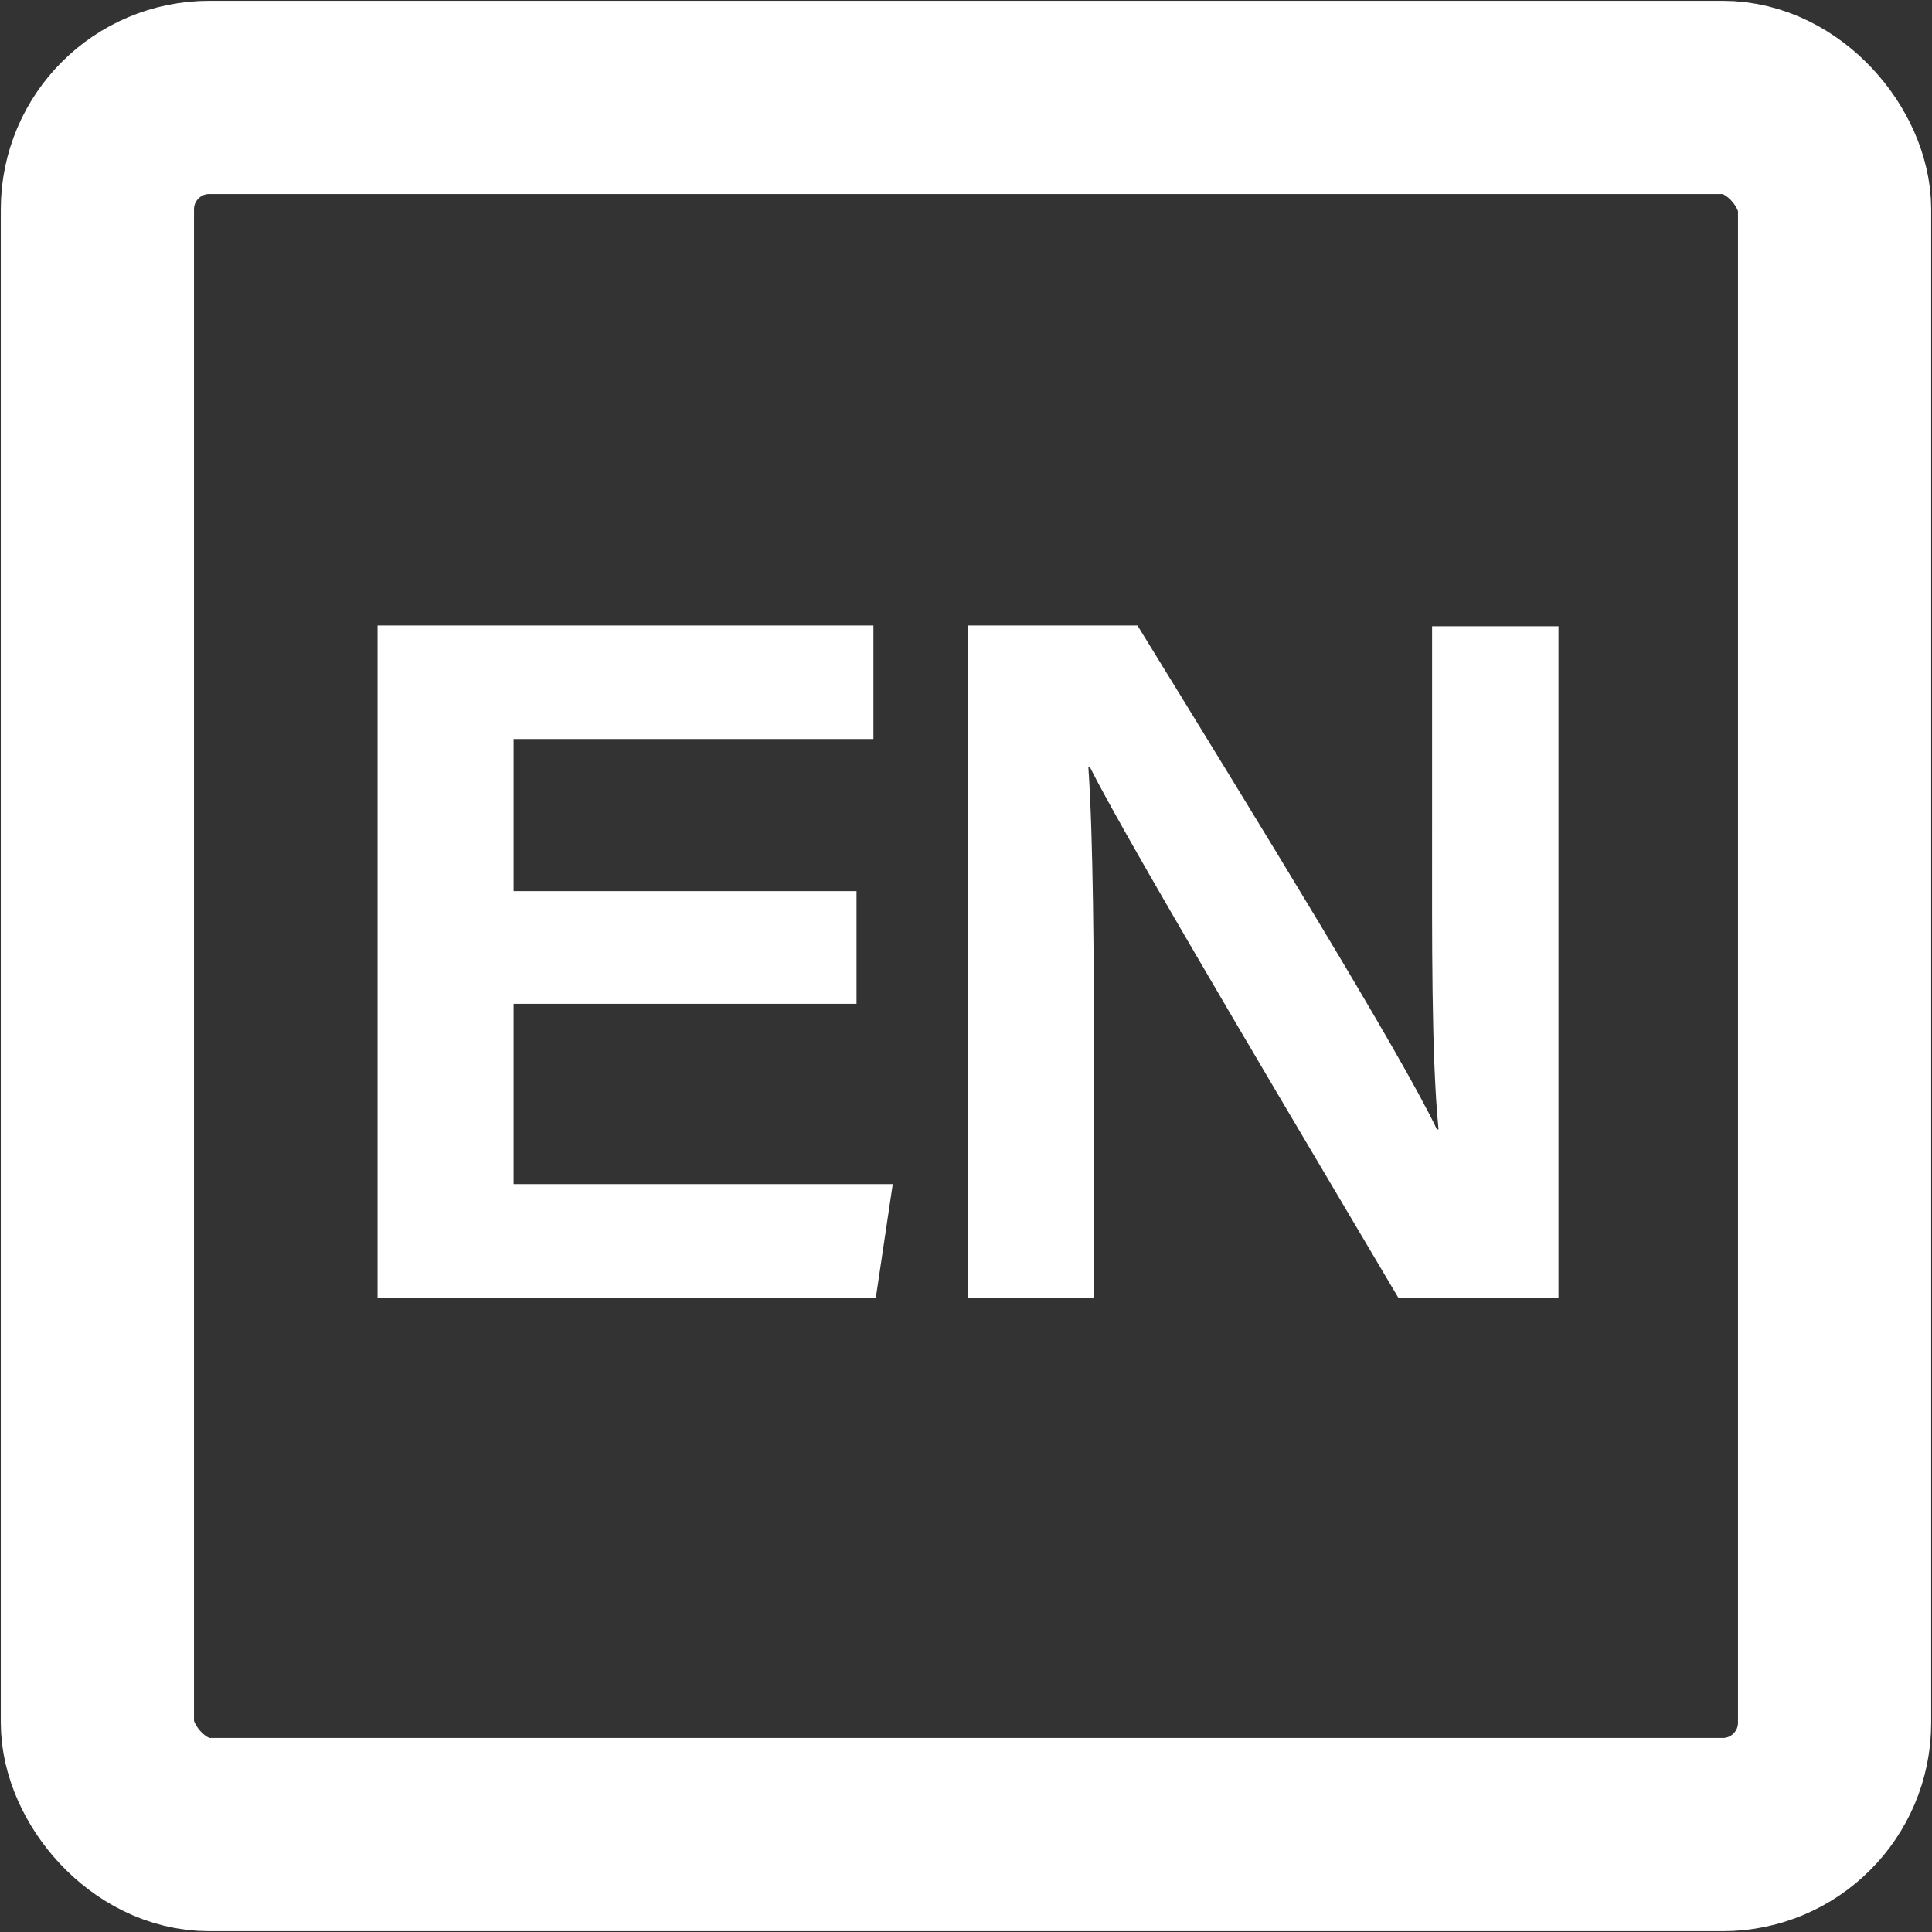 <?xml version="1.0" encoding="UTF-8"?><svg id="Layer_1" xmlns="http://www.w3.org/2000/svg" width="24" height="24" viewBox="0 0 24 24"><rect x="0" y="0" width="24" height="24" fill="#333333" stroke="none"/><defs><style>.cls-1{fill:#fff;stroke-width:0px;}.cls-2{fill:none;stroke:#fff;stroke-miterlimit:10;stroke-width:2.4px;}</style></defs><path class="cls-1" d="M10.64,12.47h-4.26v2.24h4.71l-.21,1.41h-6.19V7.77h6.16v1.41h-4.47v1.89h4.26v1.41Z"/><path class="cls-1" d="M12.02,16.12V7.77h2.11c1.47,2.39,3.28,5.33,3.72,6.26h.02c-.09-.92-.08-2.37-.08-3.73v-2.52h1.57v8.34h-1.99c-.92-1.56-3.36-5.64-3.83-6.59h-.02c.06.87.07,2.36.07,3.85v2.74h-1.58Z"/><rect class="cls-2" x="1.21" y="1.21" width="21.58" height="21.58" rx="1.39" ry="1.39"/></svg>